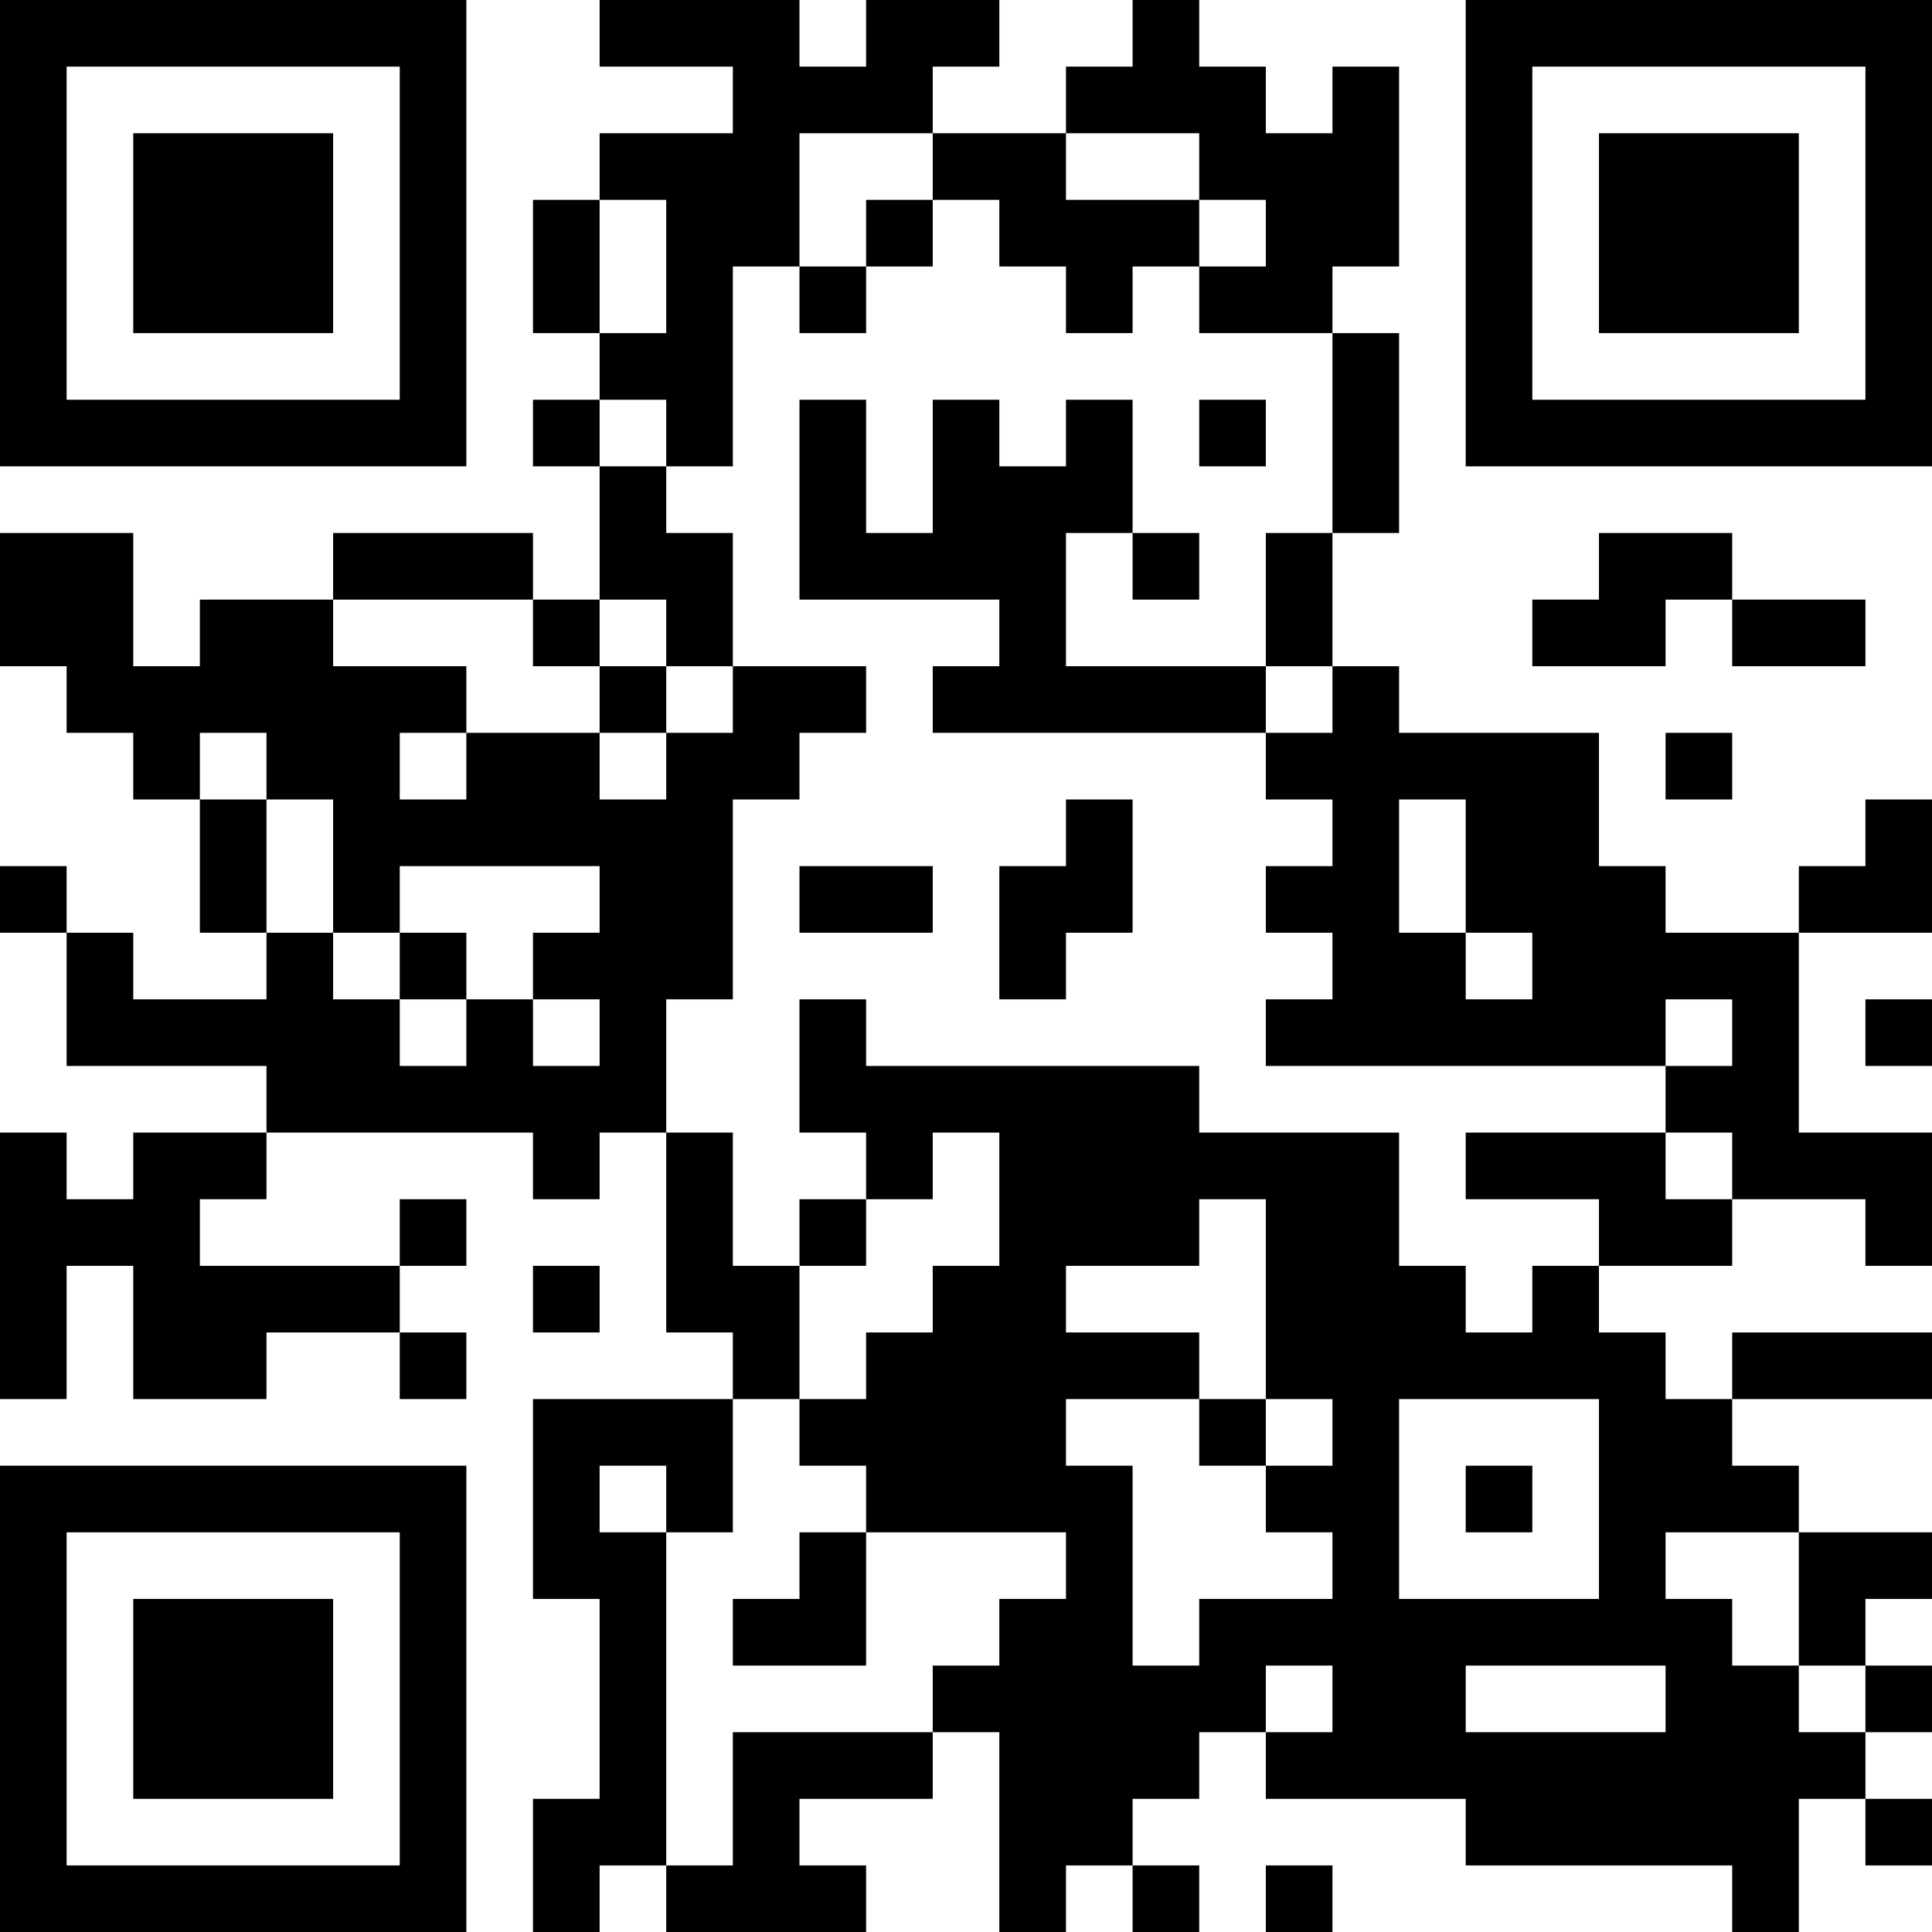 <?xml version="1.0" encoding="UTF-8"?>
<svg xmlns="http://www.w3.org/2000/svg" version="1.1" width="250" height="250" viewBox="0 0 250 250"><rect x="0" y="0" width="250" height="250" fill="#ffffff"/><g transform="scale(8.621)"><g transform="translate(0,0)"><path fill-rule="evenodd" d="M9 0L9 1L11 1L11 2L9 2L9 3L8 3L8 5L9 5L9 6L8 6L8 7L9 7L9 9L8 9L8 8L5 8L5 9L3 9L3 10L2 10L2 8L0 8L0 10L1 10L1 11L2 11L2 12L3 12L3 14L4 14L4 15L2 15L2 14L1 14L1 13L0 13L0 14L1 14L1 16L4 16L4 17L2 17L2 18L1 18L1 17L0 17L0 21L1 21L1 19L2 19L2 21L4 21L4 20L6 20L6 21L7 21L7 20L6 20L6 19L7 19L7 18L6 18L6 19L3 19L3 18L4 18L4 17L8 17L8 18L9 18L9 17L10 17L10 20L11 20L11 21L8 21L8 24L9 24L9 27L8 27L8 29L9 29L9 28L10 28L10 29L13 29L13 28L12 28L12 27L14 27L14 26L15 26L15 29L16 29L16 28L17 28L17 29L18 29L18 28L17 28L17 27L18 27L18 26L19 26L19 27L22 27L22 28L26 28L26 29L27 29L27 27L28 27L28 28L29 28L29 27L28 27L28 26L29 26L29 25L28 25L28 24L29 24L29 23L27 23L27 22L26 22L26 21L29 21L29 20L26 20L26 21L25 21L25 20L24 20L24 19L26 19L26 18L28 18L28 19L29 19L29 17L27 17L27 14L29 14L29 12L28 12L28 13L27 13L27 14L25 14L25 13L24 13L24 11L21 11L21 10L20 10L20 8L21 8L21 5L20 5L20 4L21 4L21 1L20 1L20 2L19 2L19 1L18 1L18 0L17 0L17 1L16 1L16 2L14 2L14 1L15 1L15 0L13 0L13 1L12 1L12 0ZM12 2L12 4L11 4L11 7L10 7L10 6L9 6L9 7L10 7L10 8L11 8L11 10L10 10L10 9L9 9L9 10L8 10L8 9L5 9L5 10L7 10L7 11L6 11L6 12L7 12L7 11L9 11L9 12L10 12L10 11L11 11L11 10L13 10L13 11L12 11L12 12L11 12L11 15L10 15L10 17L11 17L11 19L12 19L12 21L11 21L11 23L10 23L10 22L9 22L9 23L10 23L10 28L11 28L11 26L14 26L14 25L15 25L15 24L16 24L16 23L13 23L13 22L12 22L12 21L13 21L13 20L14 20L14 19L15 19L15 17L14 17L14 18L13 18L13 17L12 17L12 15L13 15L13 16L18 16L18 17L21 17L21 19L22 19L22 20L23 20L23 19L24 19L24 18L22 18L22 17L25 17L25 18L26 18L26 17L25 17L25 16L26 16L26 15L25 15L25 16L19 16L19 15L20 15L20 14L19 14L19 13L20 13L20 12L19 12L19 11L20 11L20 10L19 10L19 8L20 8L20 5L18 5L18 4L19 4L19 3L18 3L18 2L16 2L16 3L18 3L18 4L17 4L17 5L16 5L16 4L15 4L15 3L14 3L14 2ZM9 3L9 5L10 5L10 3ZM13 3L13 4L12 4L12 5L13 5L13 4L14 4L14 3ZM12 6L12 9L15 9L15 10L14 10L14 11L19 11L19 10L16 10L16 8L17 8L17 9L18 9L18 8L17 8L17 6L16 6L16 7L15 7L15 6L14 6L14 8L13 8L13 6ZM18 6L18 7L19 7L19 6ZM24 8L24 9L23 9L23 10L25 10L25 9L26 9L26 10L28 10L28 9L26 9L26 8ZM9 10L9 11L10 11L10 10ZM3 11L3 12L4 12L4 14L5 14L5 15L6 15L6 16L7 16L7 15L8 15L8 16L9 16L9 15L8 15L8 14L9 14L9 13L6 13L6 14L5 14L5 12L4 12L4 11ZM25 11L25 12L26 12L26 11ZM16 12L16 13L15 13L15 15L16 15L16 14L17 14L17 12ZM21 12L21 14L22 14L22 15L23 15L23 14L22 14L22 12ZM12 13L12 14L14 14L14 13ZM6 14L6 15L7 15L7 14ZM28 15L28 16L29 16L29 15ZM12 18L12 19L13 19L13 18ZM18 18L18 19L16 19L16 20L18 20L18 21L16 21L16 22L17 22L17 25L18 25L18 24L20 24L20 23L19 23L19 22L20 22L20 21L19 21L19 18ZM8 19L8 20L9 20L9 19ZM18 21L18 22L19 22L19 21ZM21 21L21 24L24 24L24 21ZM22 22L22 23L23 23L23 22ZM12 23L12 24L11 24L11 25L13 25L13 23ZM25 23L25 24L26 24L26 25L27 25L27 26L28 26L28 25L27 25L27 23ZM19 25L19 26L20 26L20 25ZM22 25L22 26L25 26L25 25ZM19 28L19 29L20 29L20 28ZM0 0L0 7L7 7L7 0ZM1 1L1 6L6 6L6 1ZM2 2L2 5L5 5L5 2ZM22 0L22 7L29 7L29 0ZM23 1L23 6L28 6L28 1ZM24 2L24 5L27 5L27 2ZM0 22L0 29L7 29L7 22ZM1 23L1 28L6 28L6 23ZM2 24L2 27L5 27L5 24Z" fill="#000000"/></g></g></svg>

